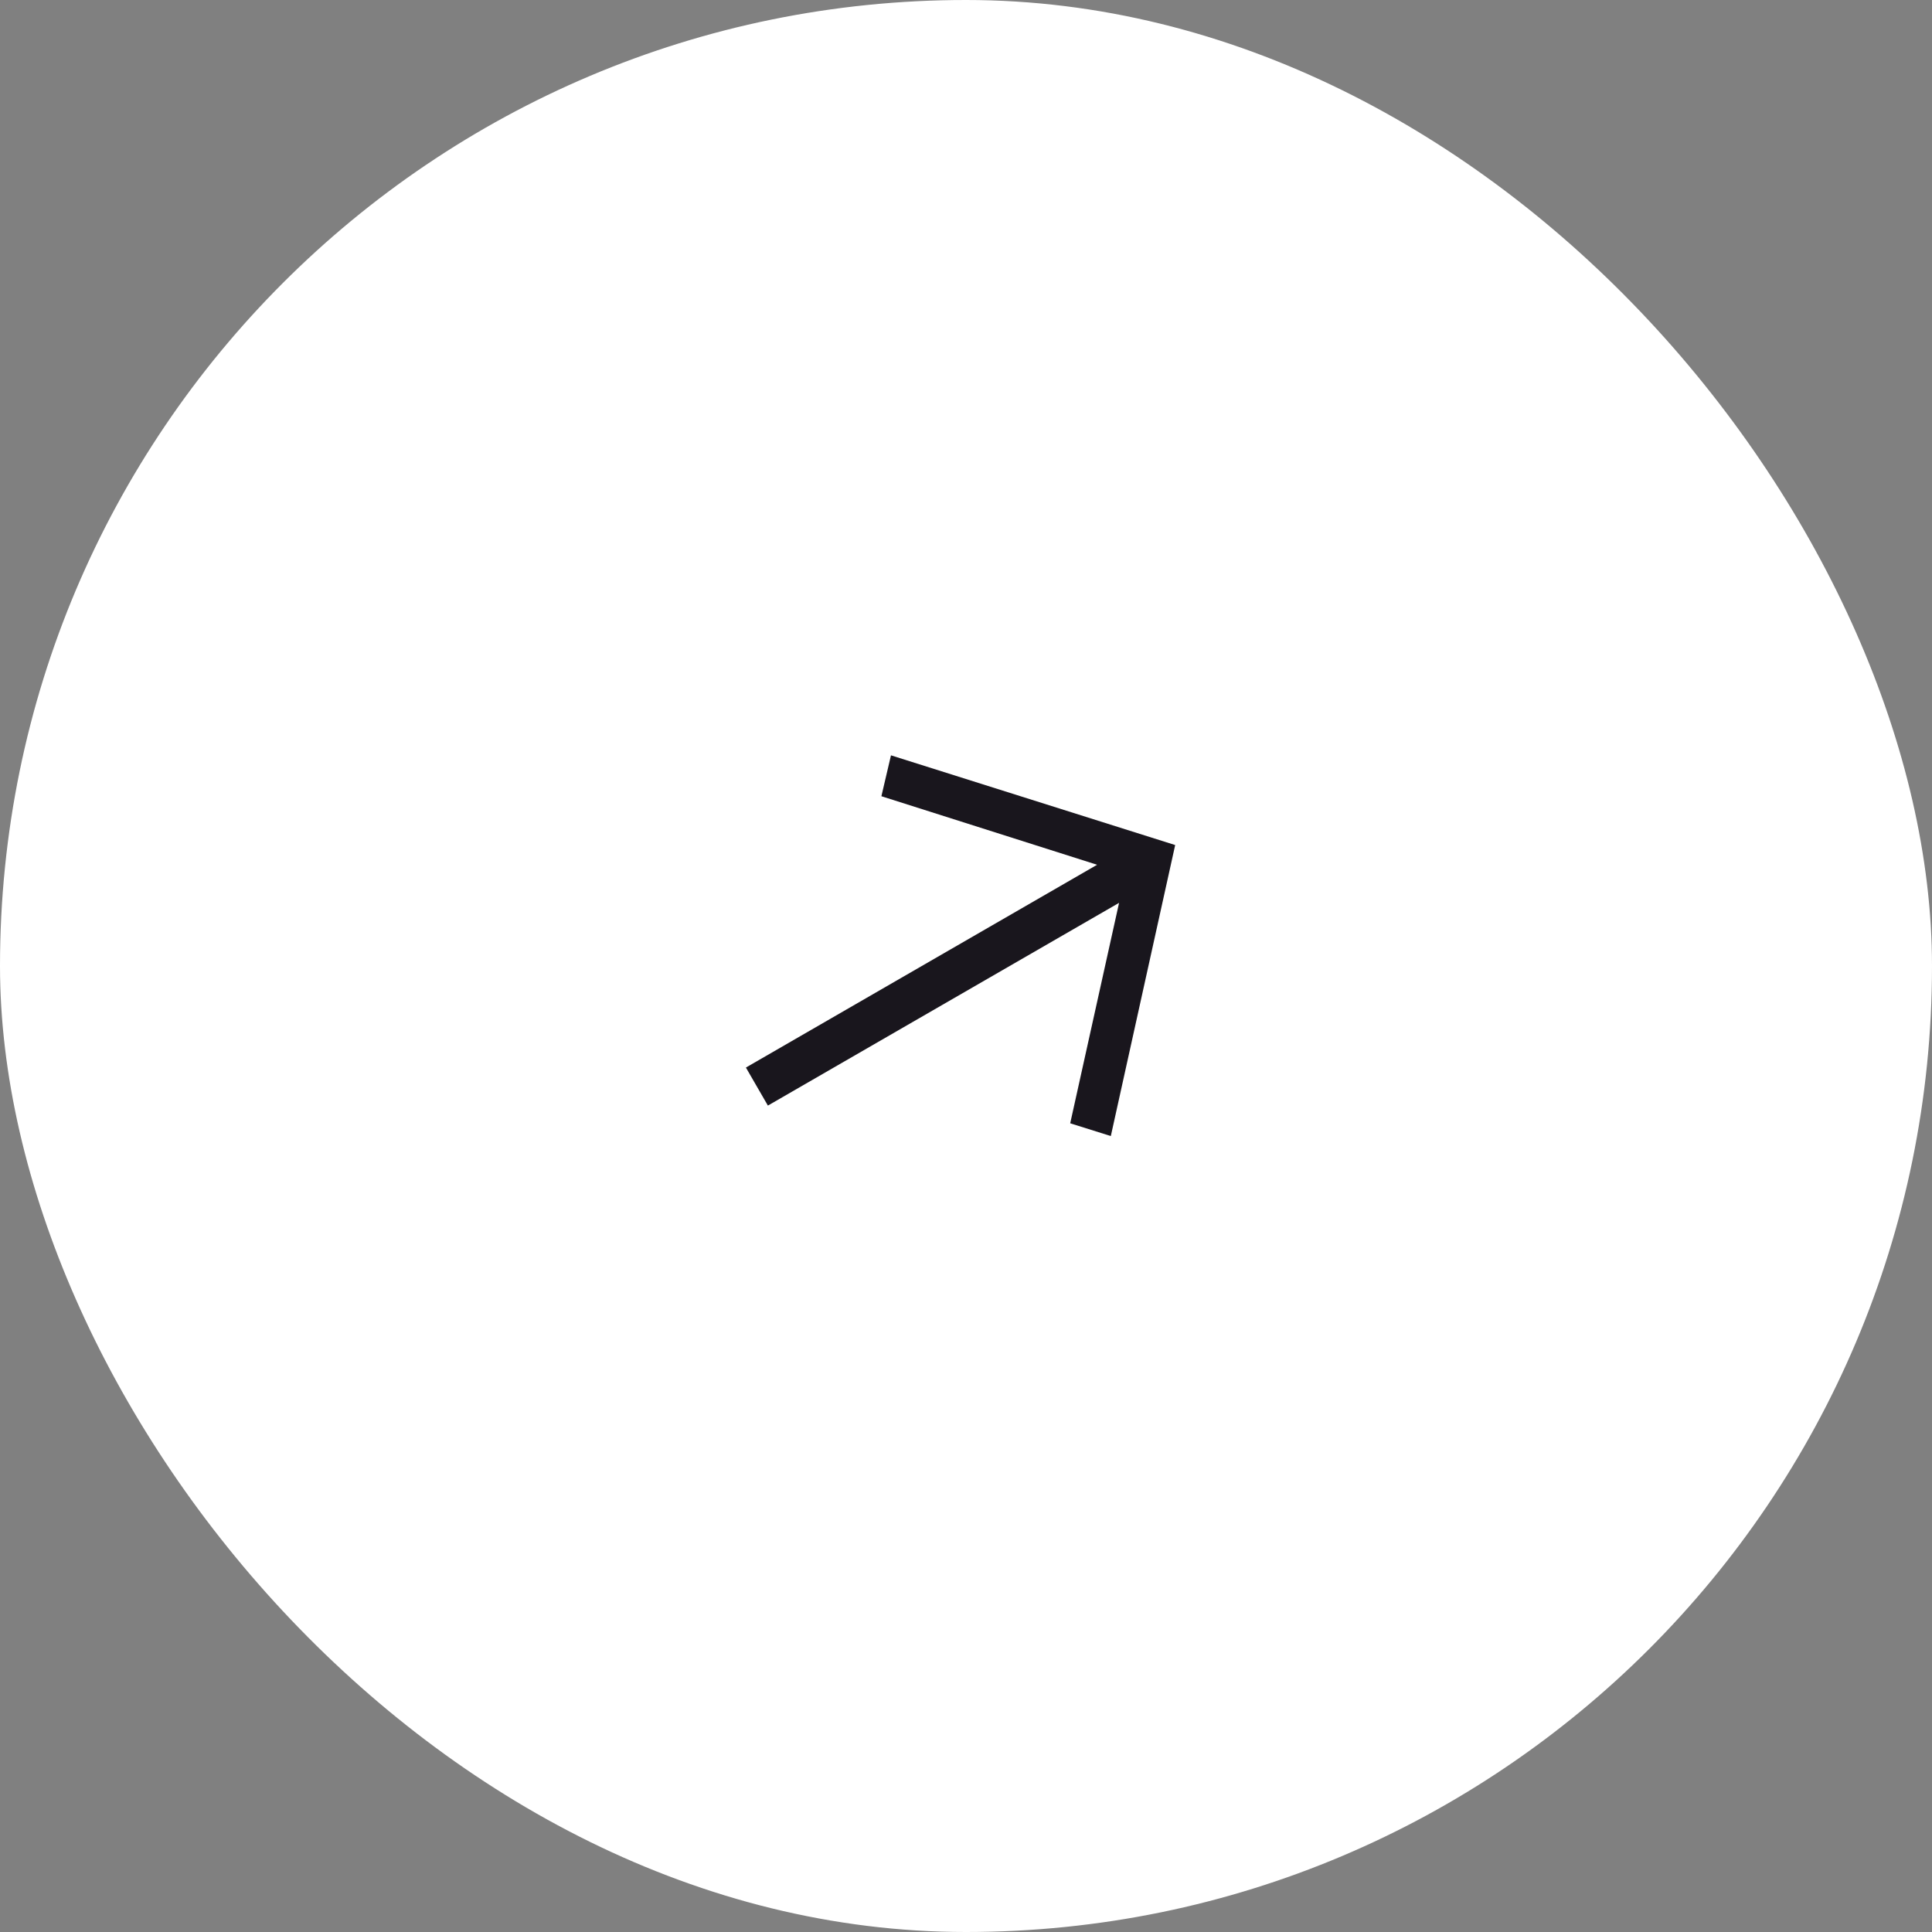 <svg width="48" height="48" viewBox="0 0 48 48" fill="none" xmlns="http://www.w3.org/2000/svg">
<rect x="0" y="0" width="48" height="48" fill="#808080" stroke="none"/>
<rect width="48" height="48" rx="24" fill="white"/>
<path d="M22.136 18.766L21.898 19.782L27.257 21.485L18.532 26.523L19.078 27.468L27.803 22.431L26.589 27.908L27.598 28.225L29.197 20.995L22.136 18.766Z" fill="#19161D"/>
</svg>
